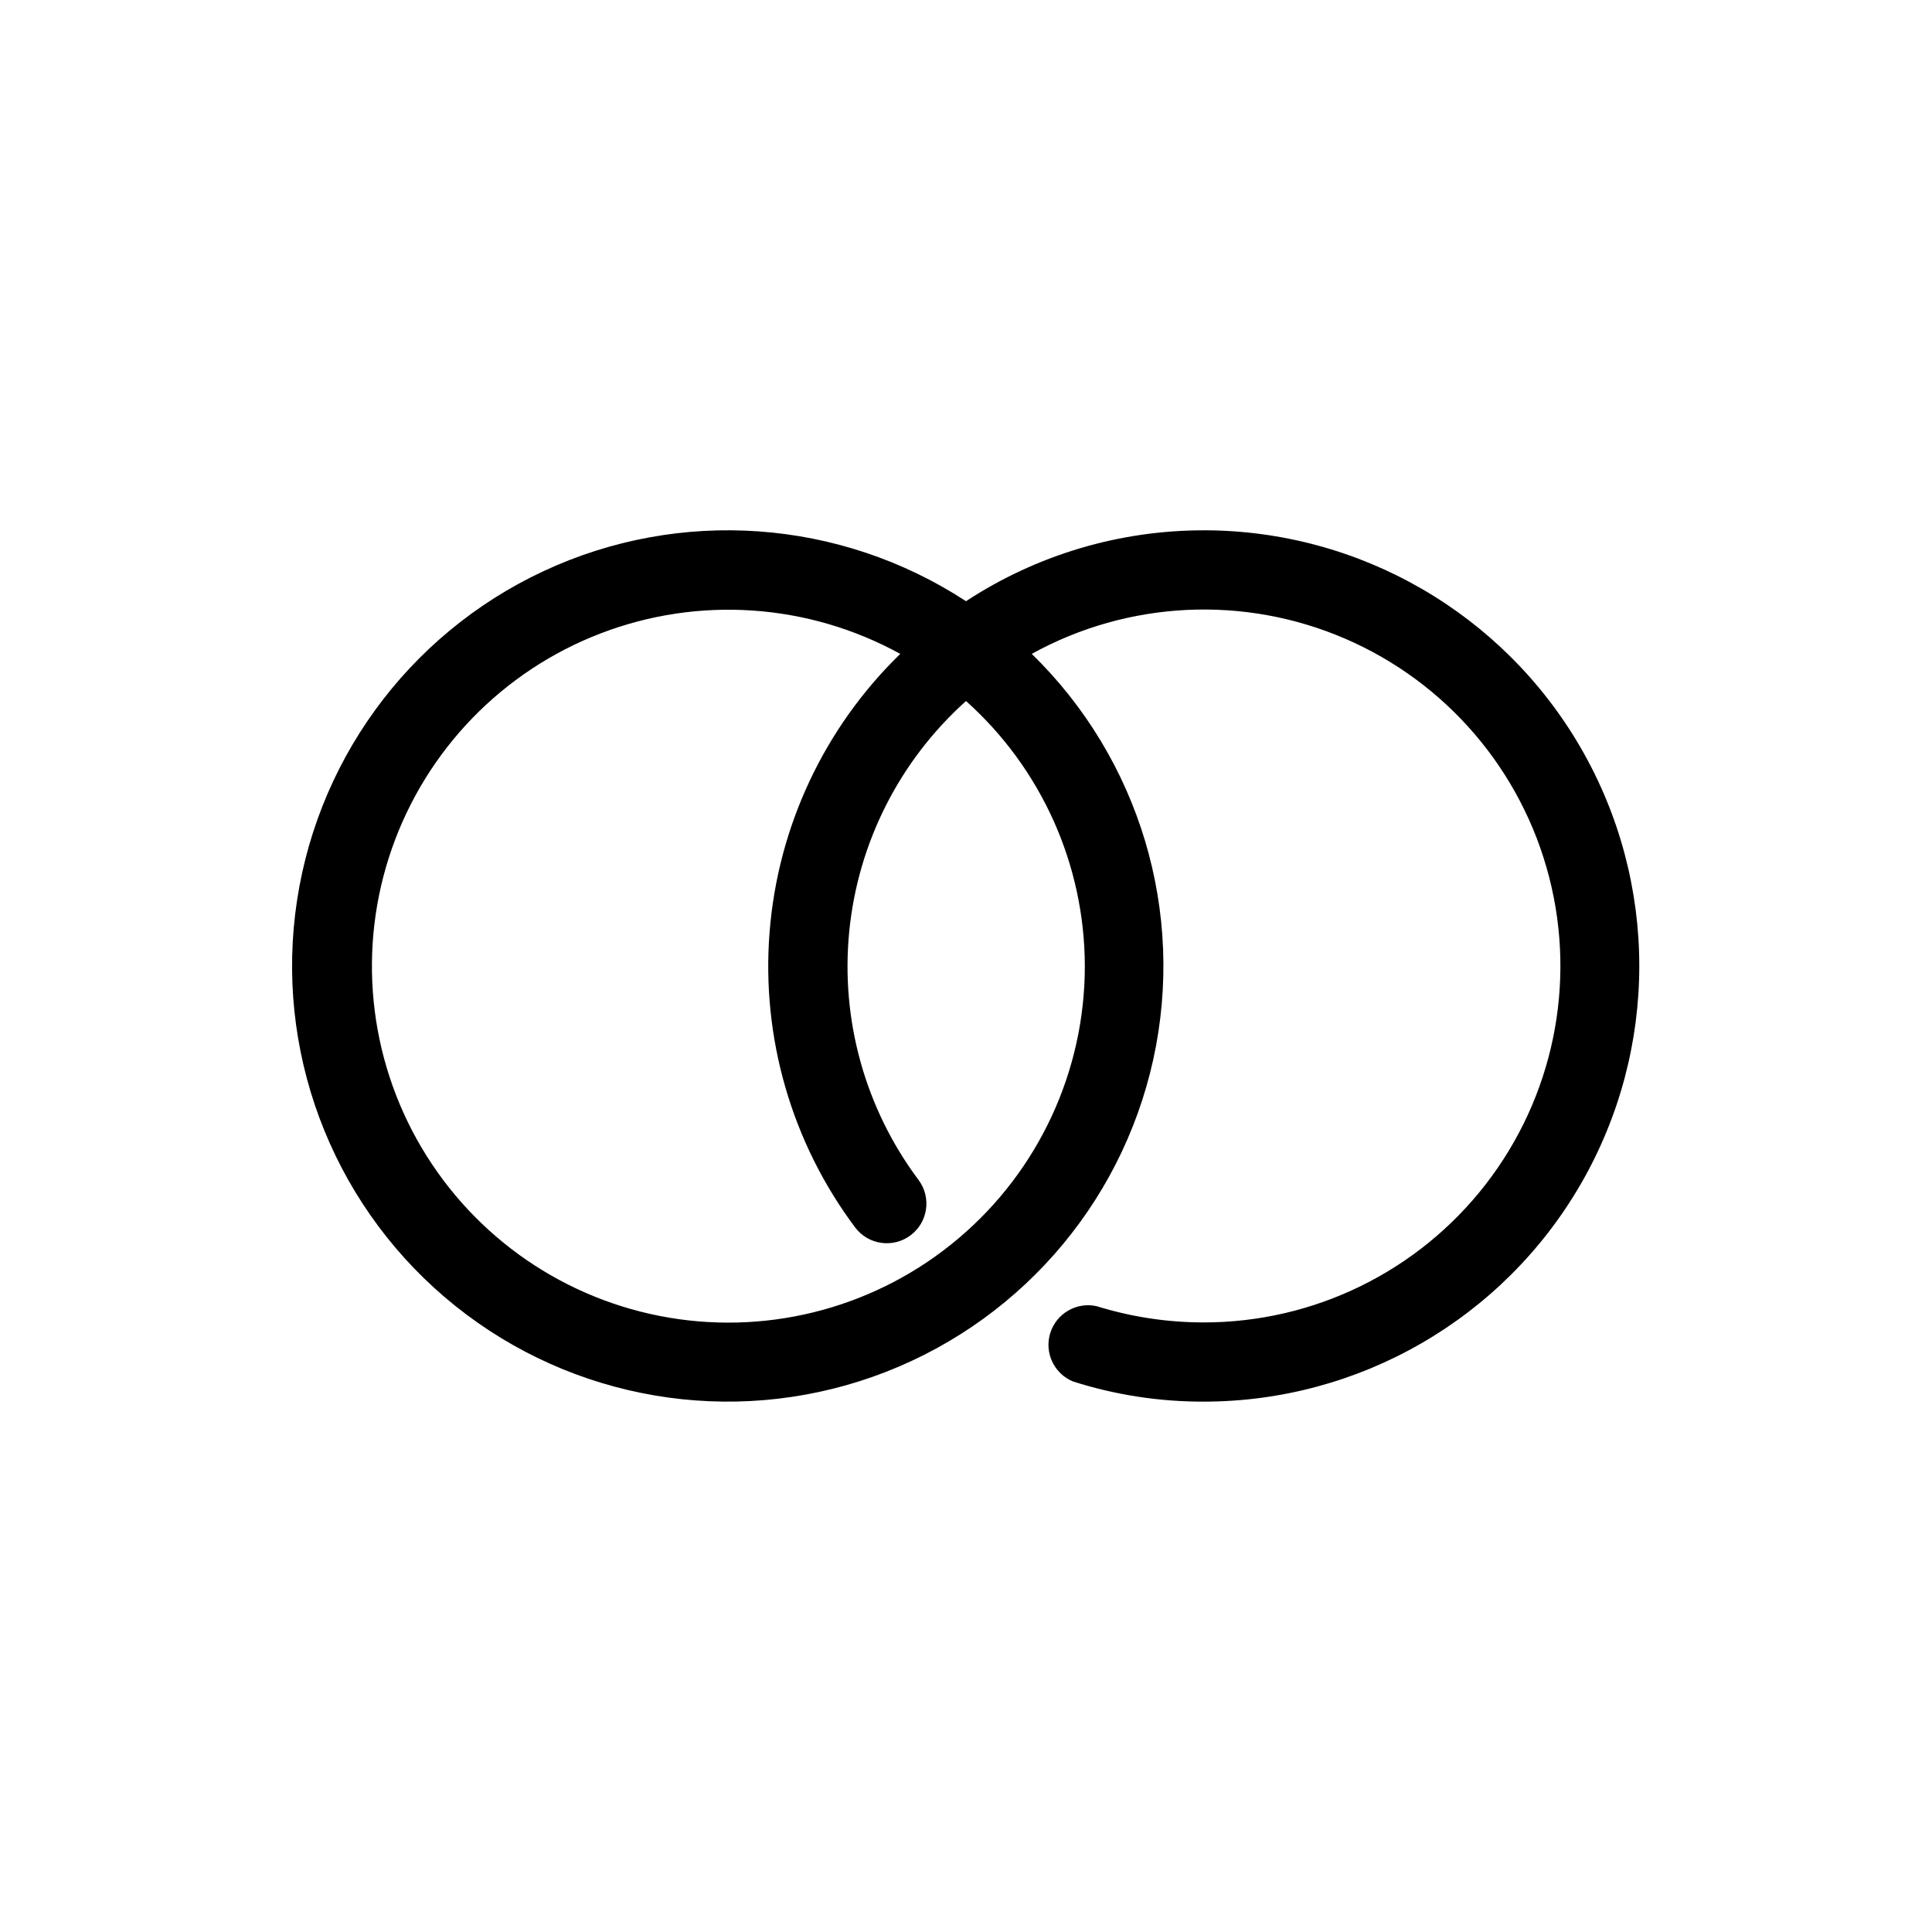 <?xml version="1.0" encoding="UTF-8"?>
<!-- Uploaded to: ICON Repo, www.svgrepo.com, Generator: ICON Repo Mixer Tools -->
<svg fill="#000000" width="800px" height="800px" version="1.1" viewBox="144 144 512 512" xmlns="http://www.w3.org/2000/svg">
 <path d="m462.98 284.54c-22.375-0.008-44.266 6.523-62.977 18.785-33.422-21.828-75.75-24.848-111.93-7.981-36.184 16.871-61.082 51.234-65.844 90.867-4.766 39.637 11.285 78.918 42.441 103.88 31.152 24.961 72.988 32.059 110.63 18.766 37.641-13.293 65.746-45.086 74.32-84.074 8.57-38.988-3.606-79.641-32.199-107.5 25.578-14.113 56.25-15.598 83.07-4.019 26.824 11.574 46.781 34.914 54.055 63.207 7.277 28.293 1.051 58.363-16.863 81.441-17.91 23.078-45.496 36.57-74.707 36.543-9.609 0-19.164-1.453-28.34-4.301-5.316-1.184-10.652 1.891-12.293 7.082-1.641 5.191 0.965 10.777 5.992 12.859 11.199 3.574 22.887 5.379 34.641 5.352 41.246 0 79.363-22.004 99.984-57.727 20.625-35.723 20.625-79.734 0-115.46-20.621-35.723-58.738-57.727-99.984-57.727zm-31.488 115.46c0.012 27.812-12.23 54.219-33.469 72.176-21.238 17.961-49.312 25.648-76.738 21.012-27.422-4.633-51.41-21.117-65.57-45.059-14.156-23.941-17.043-52.902-7.891-79.168 9.148-26.262 29.41-47.16 55.383-57.117 25.969-9.957 55.008-7.965 79.371 5.445-20.121 19.555-32.43 45.766-34.633 73.734-2.203 27.973 5.856 55.789 22.668 78.25 3.477 4.637 10.059 5.574 14.695 2.098 4.637-3.477 5.578-10.055 2.098-14.695-14.133-18.902-20.676-42.406-18.344-65.895 2.332-23.484 13.367-45.246 30.941-61 19.984 17.875 31.434 43.402 31.488 70.219z"/>
</svg>